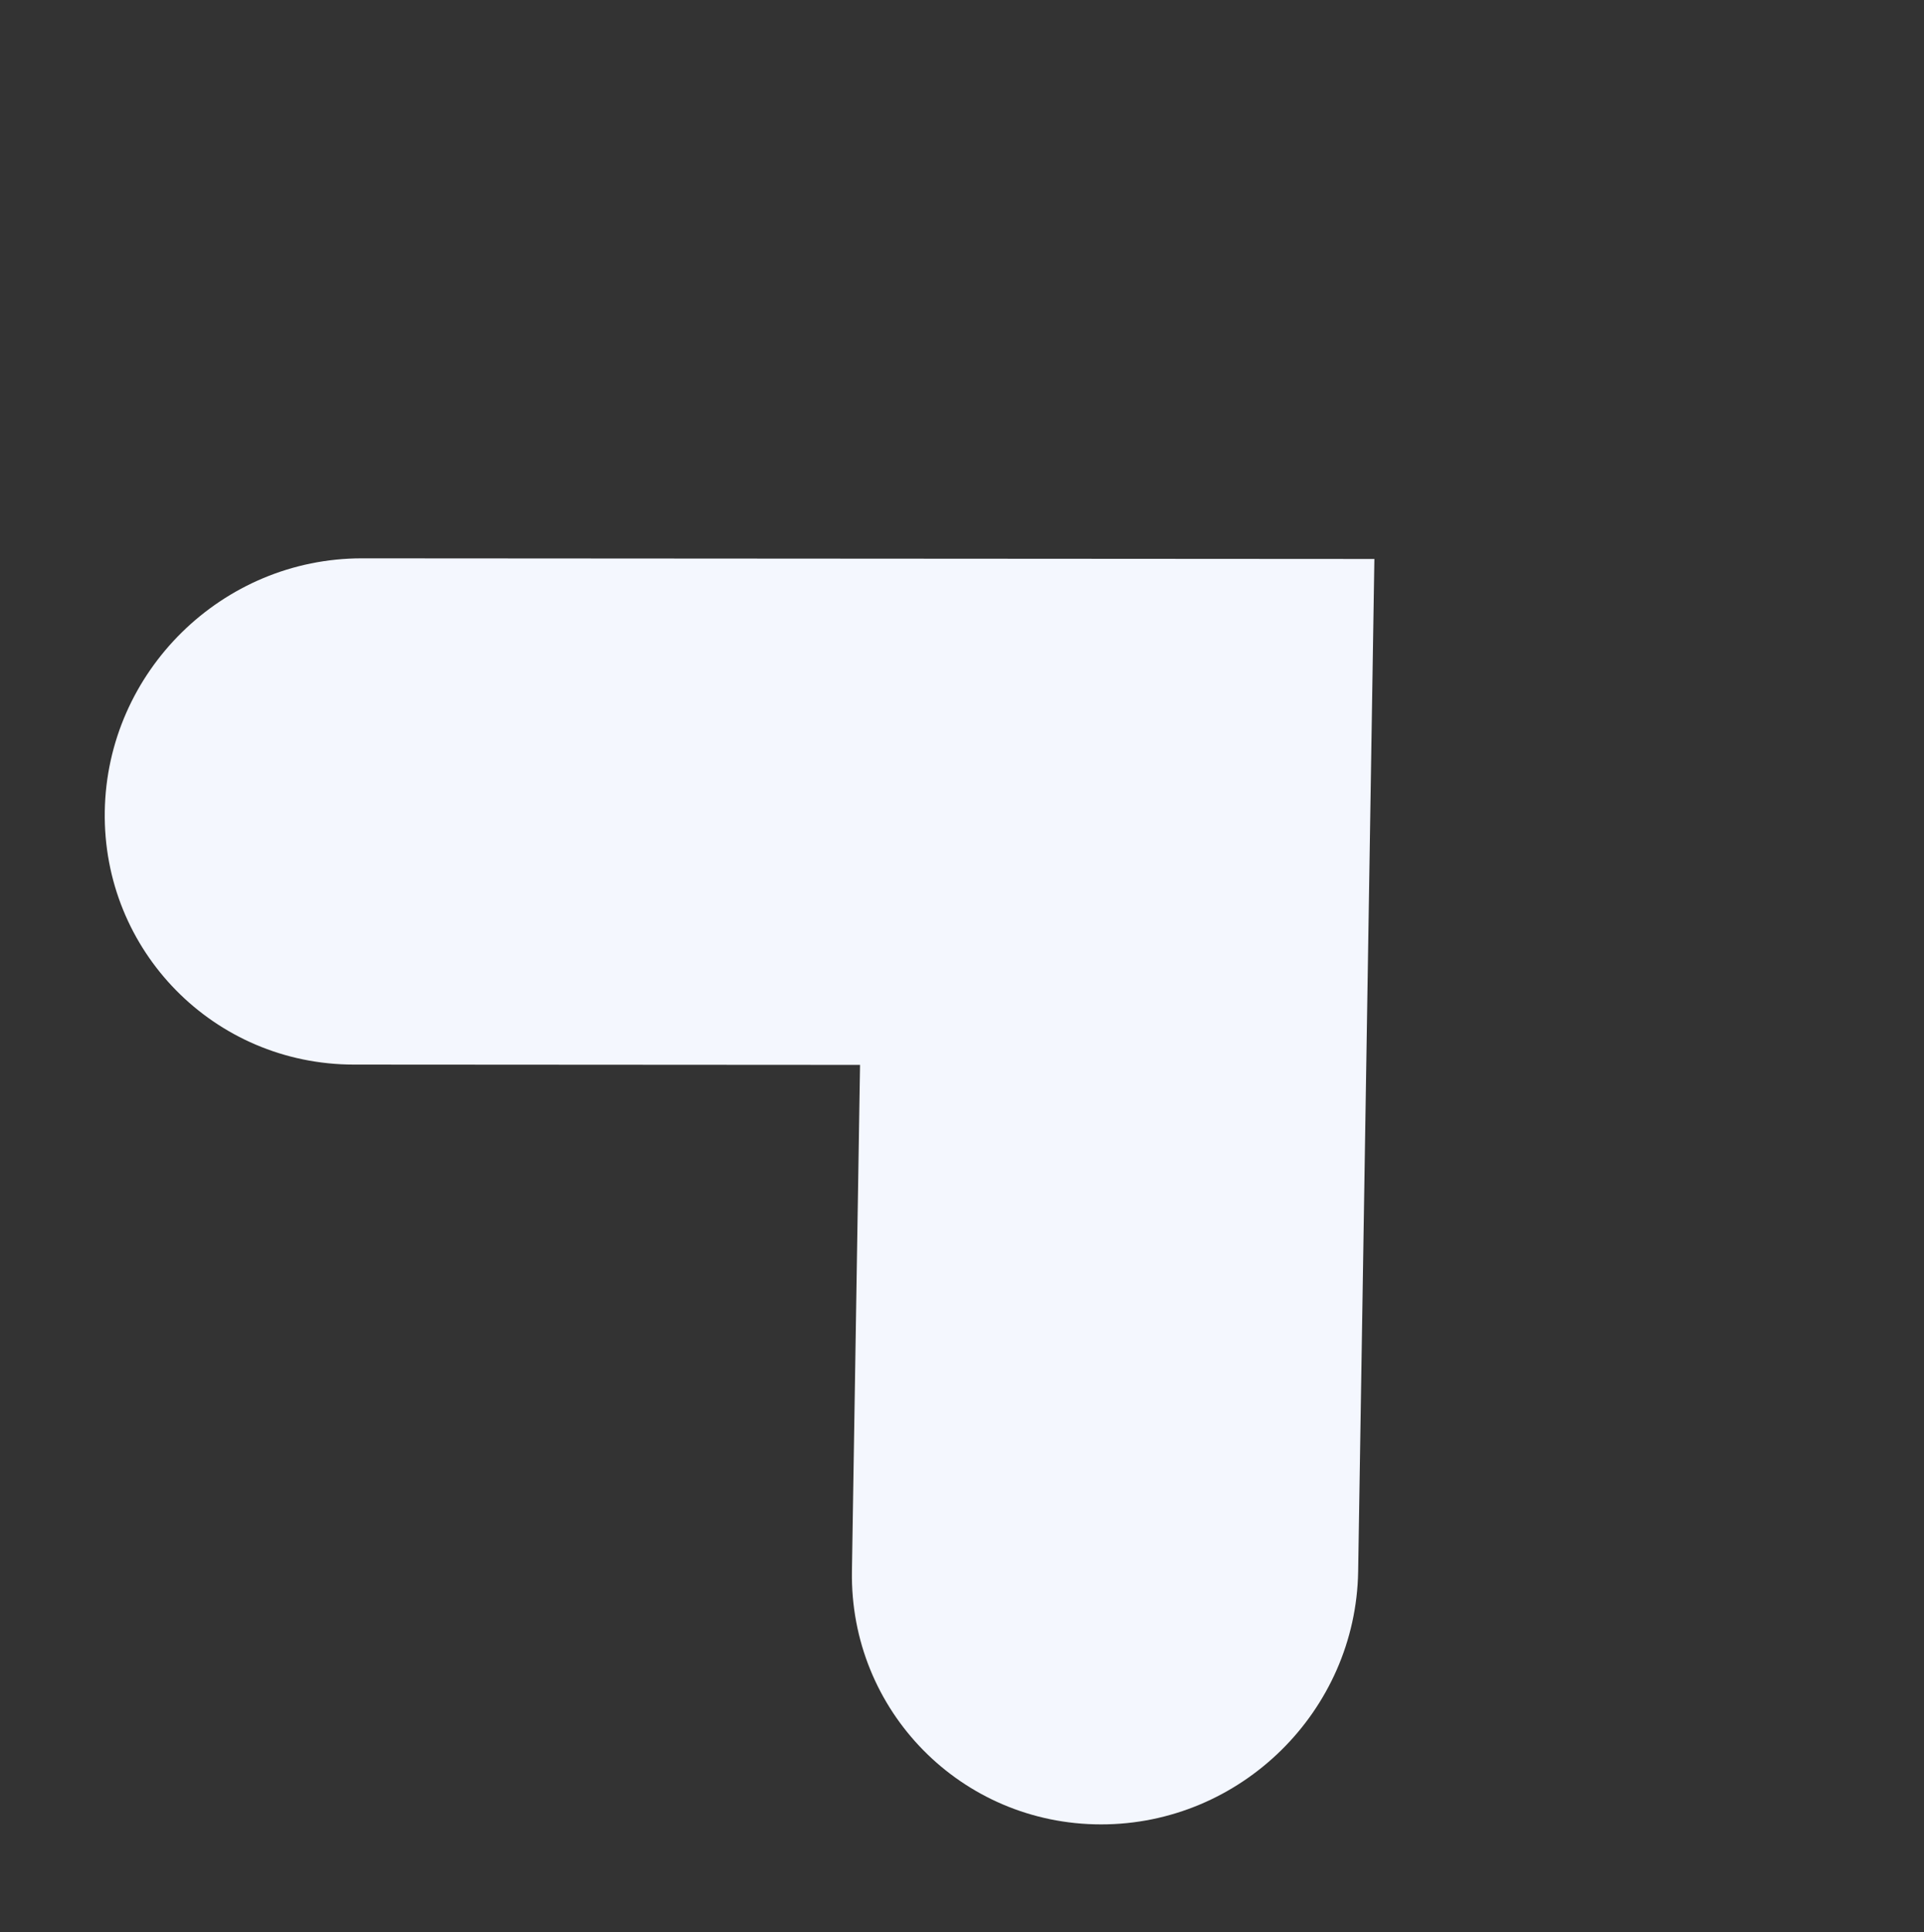 <?xml version="1.0" encoding="UTF-8"?> <svg xmlns="http://www.w3.org/2000/svg" width="501" height="503" viewBox="0 0 501 503" fill="none"><rect x="0" y="0" width="501" height="503" fill="#333333" stroke="none"/><path d="M355.769 277.33L357.881 145.529L226.064 145.448L94.247 145.367C57.87 145.345 27.865 174.854 27.282 211.226C26.699 247.599 55.758 277.145 92.135 277.167L223.952 277.248L221.839 409.049C221.256 445.421 250.315 474.967 286.692 474.989C323.069 475.012 353.074 445.502 353.656 409.13L355.769 277.33Z" fill="#F4F7FE"></path></svg> 